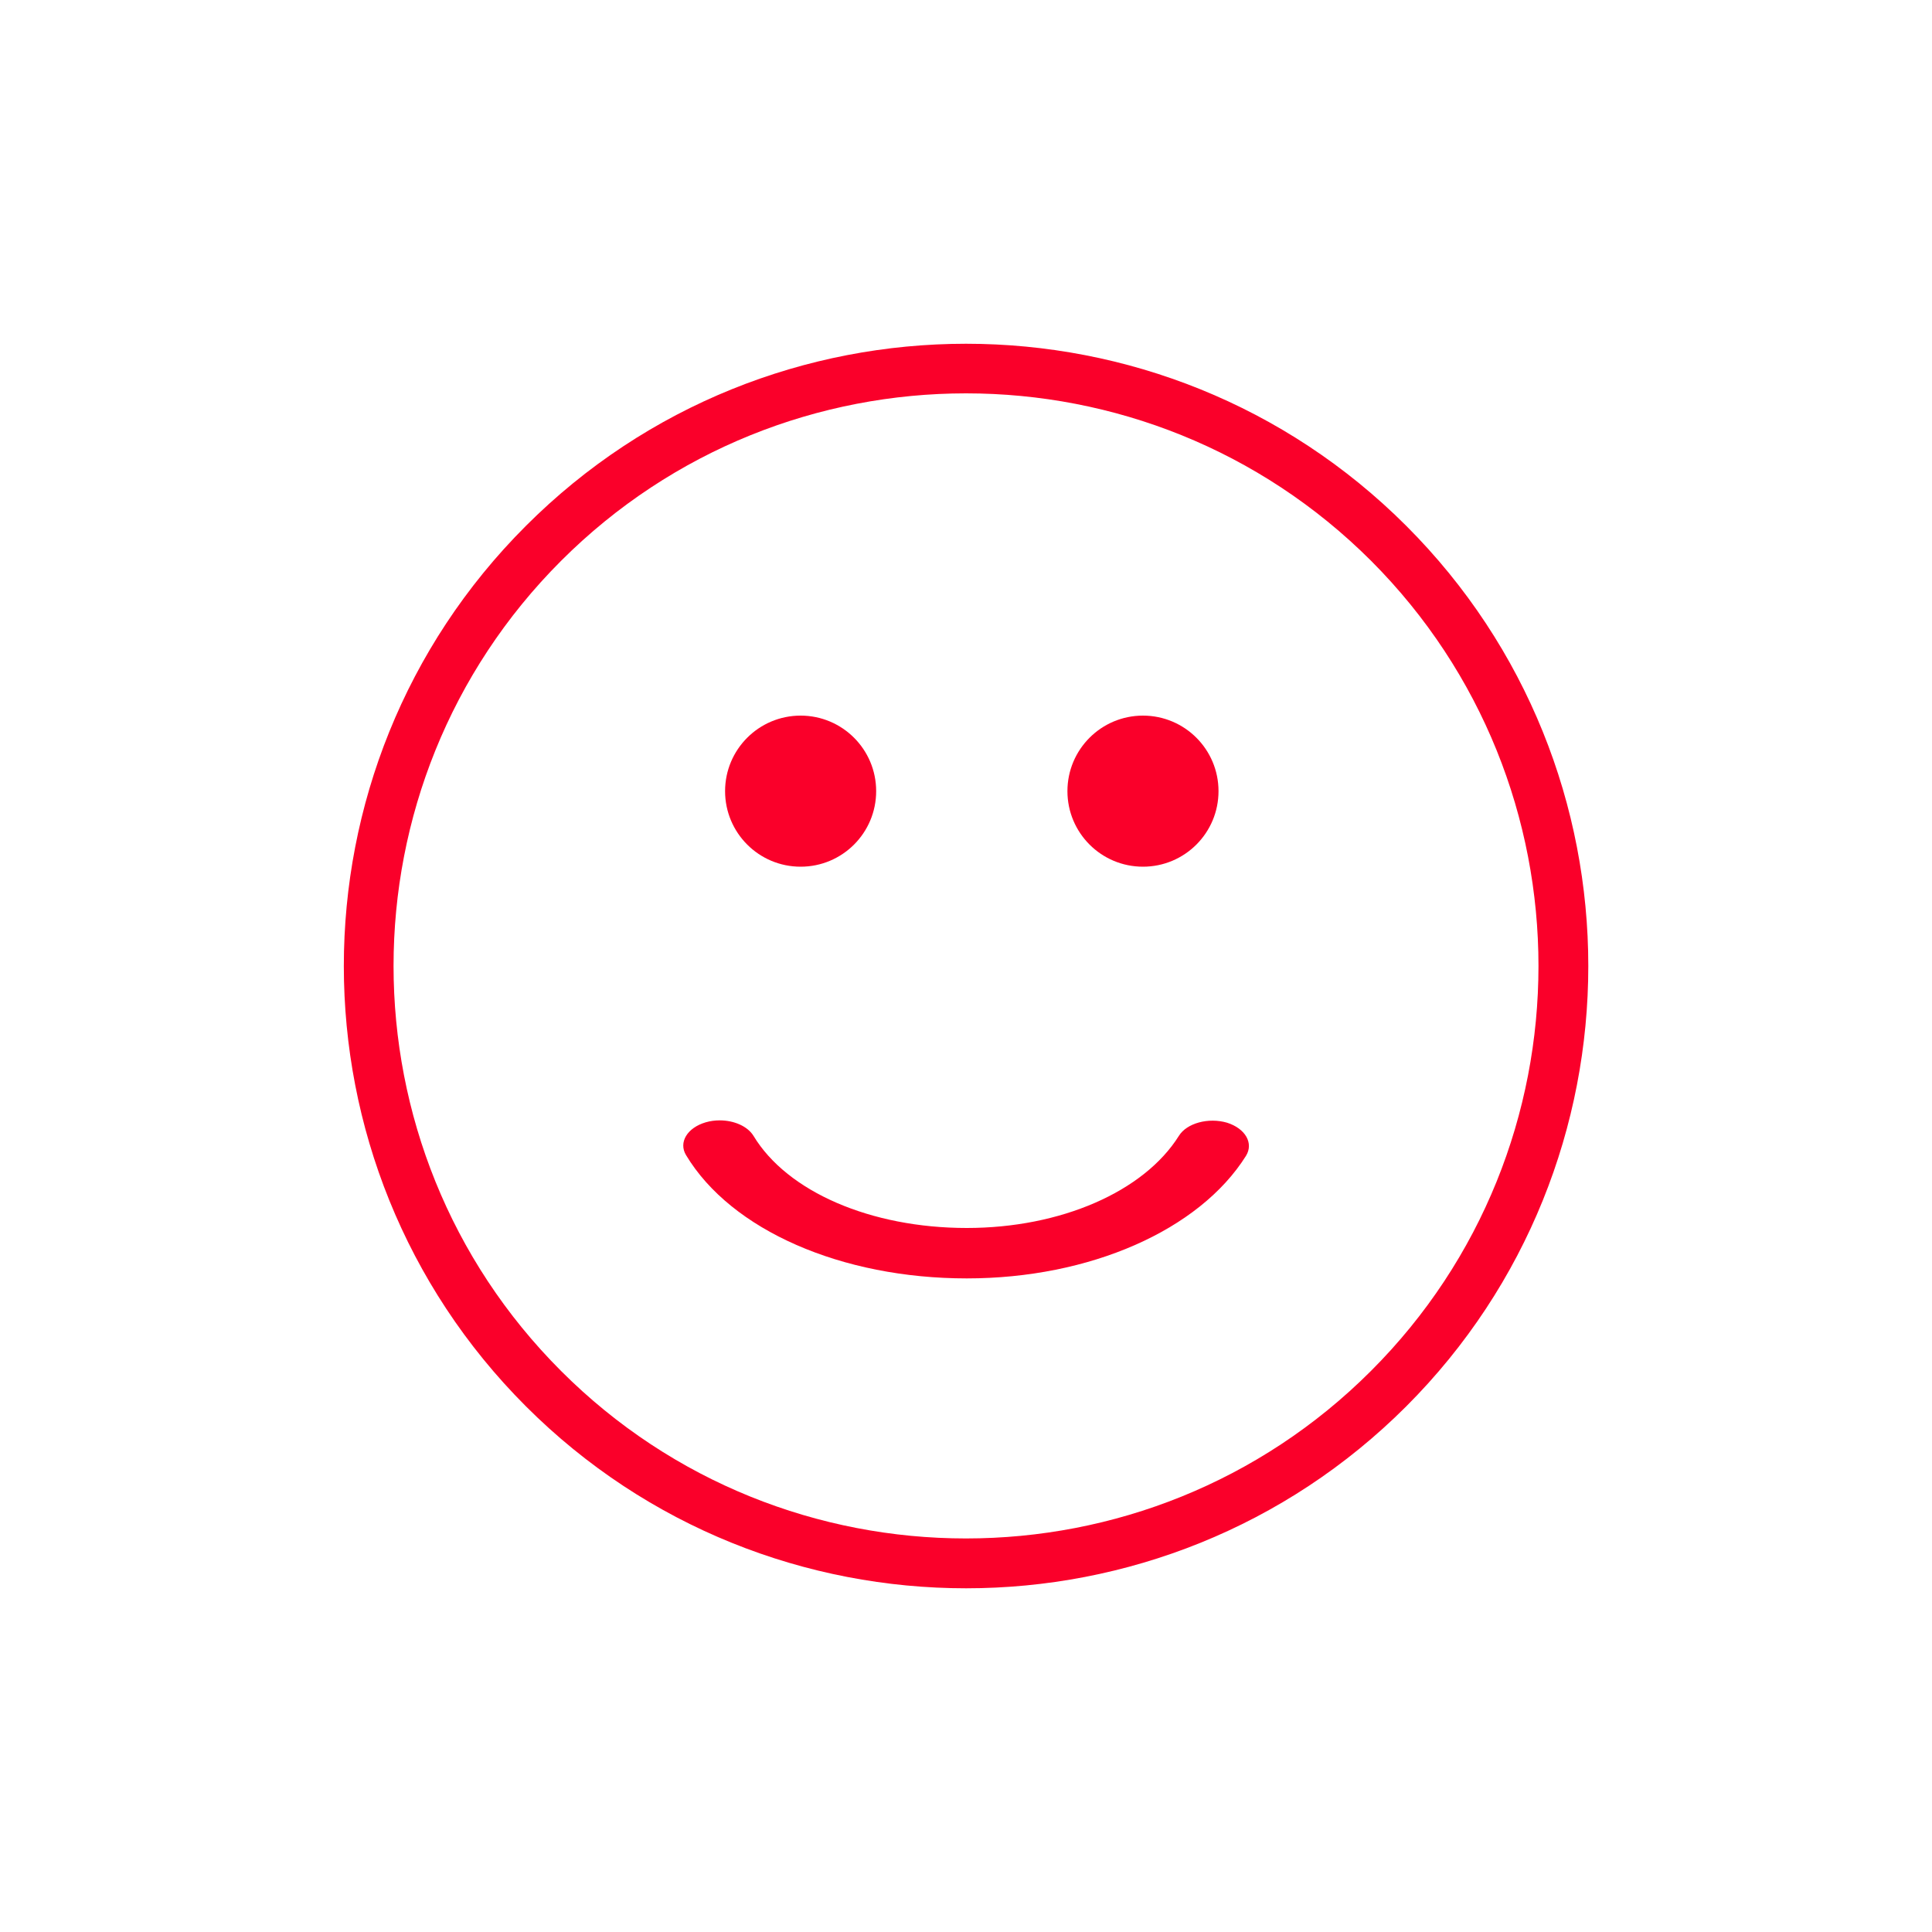 <?xml version="1.0" encoding="utf-8"?>
<!-- Generator: Adobe Illustrator 24.0.1, SVG Export Plug-In . SVG Version: 6.00 Build 0)  -->
<svg version="1.1" id="Layer_1" xmlns="http://www.w3.org/2000/svg" xmlns:xlink="http://www.w3.org/1999/xlink" x="0px" y="0px"
	 viewBox="0 0 100 100" style="enable-background:new 0 0 100 100;" xml:space="preserve">
<style type="text/css">
	.st0{fill:none;stroke:#FA002A;stroke-width:2.5;stroke-linecap:round;stroke-linejoin:round;stroke-miterlimit:10;}
	.st1{fill:#FA002A;}
	.st2{fill-rule:evenodd;clip-rule:evenodd;fill:#FA002A;}
</style>
<path class="st2" d="M64.49,59.83c-2.42,3.85-8.09,6.34-14.45,6.34c-6.49,0-12.2-2.5-14.53-6.38c-0.4-0.66,0.06-1.42,1.02-1.7
	c0.24-0.07,0.48-0.1,0.72-0.1c0.74,0,1.44,0.3,1.75,0.8c1.75,2.9,6.08,4.77,11.04,4.77c4.85,0,9.16-1.87,10.98-4.77
	c0.41-0.66,1.53-0.96,2.49-0.68C64.46,58.41,64.9,59.17,64.49,59.83 M55.25,40.95c0-2.16,1.75-3.91,3.91-3.91
	c2.16,0,3.91,1.75,3.91,3.91c0,2.16-1.75,3.91-3.91,3.91C57,44.86,55.25,43.11,55.25,40.95z M37.53,40.95
	c0-2.16,1.75-3.91,3.91-3.91c2.16,0,3.91,1.75,3.91,3.91c0,2.16-1.75,3.91-3.91,3.91C39.28,44.86,37.53,43.11,37.53,40.95z"/>
<path class="st2" d="M72.79,27.22c-12.57-12.57-33.01-12.57-45.57,0c-12.57,12.56-12.56,33.01,0,45.57
	c12.56,12.56,33.01,12.56,45.57,0C85.35,60.22,85.35,39.78,72.79,27.22z M70.96,70.96c-11.56,11.56-30.37,11.56-41.92,0
	c-11.56-11.56-11.56-30.37,0-41.93c11.56-11.56,30.36-11.56,41.93,0C82.52,40.6,82.52,59.41,70.96,70.96z"/>
</svg>
